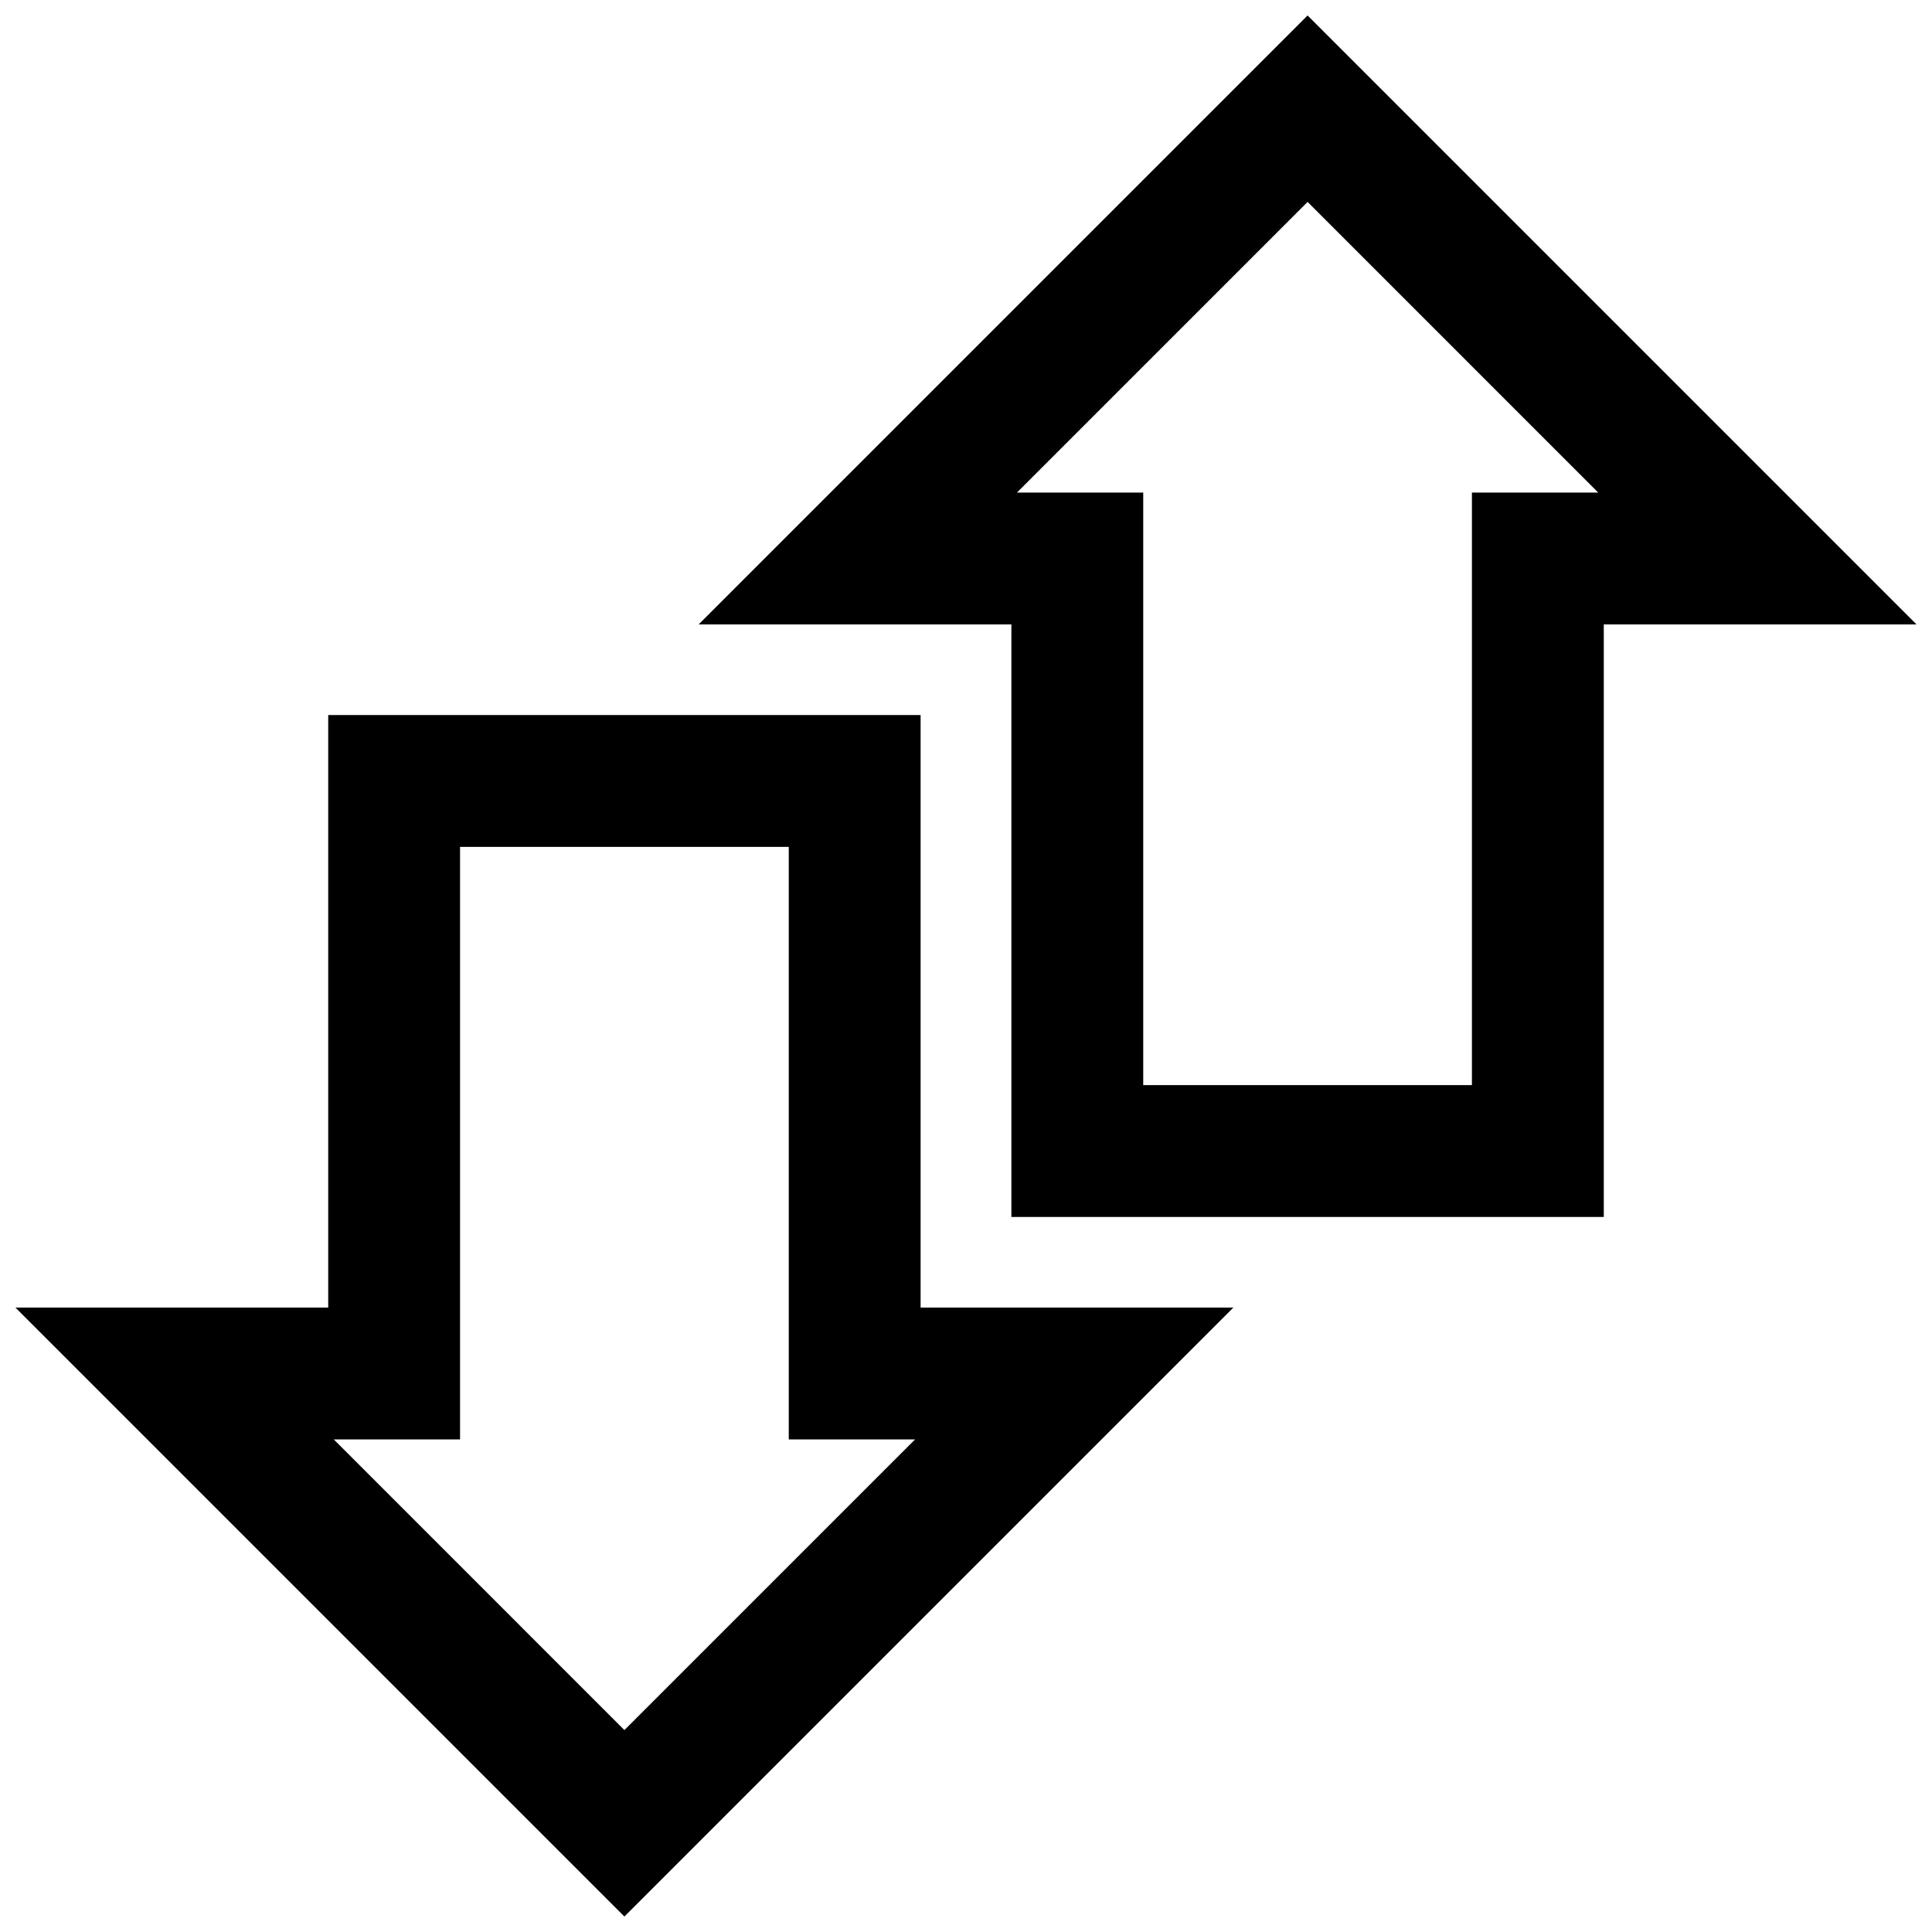 <?xml version="1.0" encoding="UTF-8"?>
<!-- Uploaded to: SVG Repo, www.svgrepo.com, Generator: SVG Repo Mixer Tools -->
<svg width="800px" height="800px" version="1.1" viewBox="144 144 512 512" xmlns="http://www.w3.org/2000/svg">
 <defs>
  <clipPath id="a">
   <path d="m148.09 148.09h503.81v503.81h-503.81z"/>
  </clipPath>
 </defs>
 <g clip-path="url(#a)">
  <path d="m387.97 333.5h-156.99v157.02h-82.887l161.38 161.38 161.38-161.38h-82.883zm-78.496 268.99-77.027-77.031h33.473v-157.02h87.113v157.02h33.473zm181.05-454.39-161.38 161.38h82.883v157.02h156.99v-157.02h82.879zm43.551 126.44v157.02h-87.109v-157.02h-33.469l77.027-77.031 77.027 77.031z"/>
 </g>
</svg>